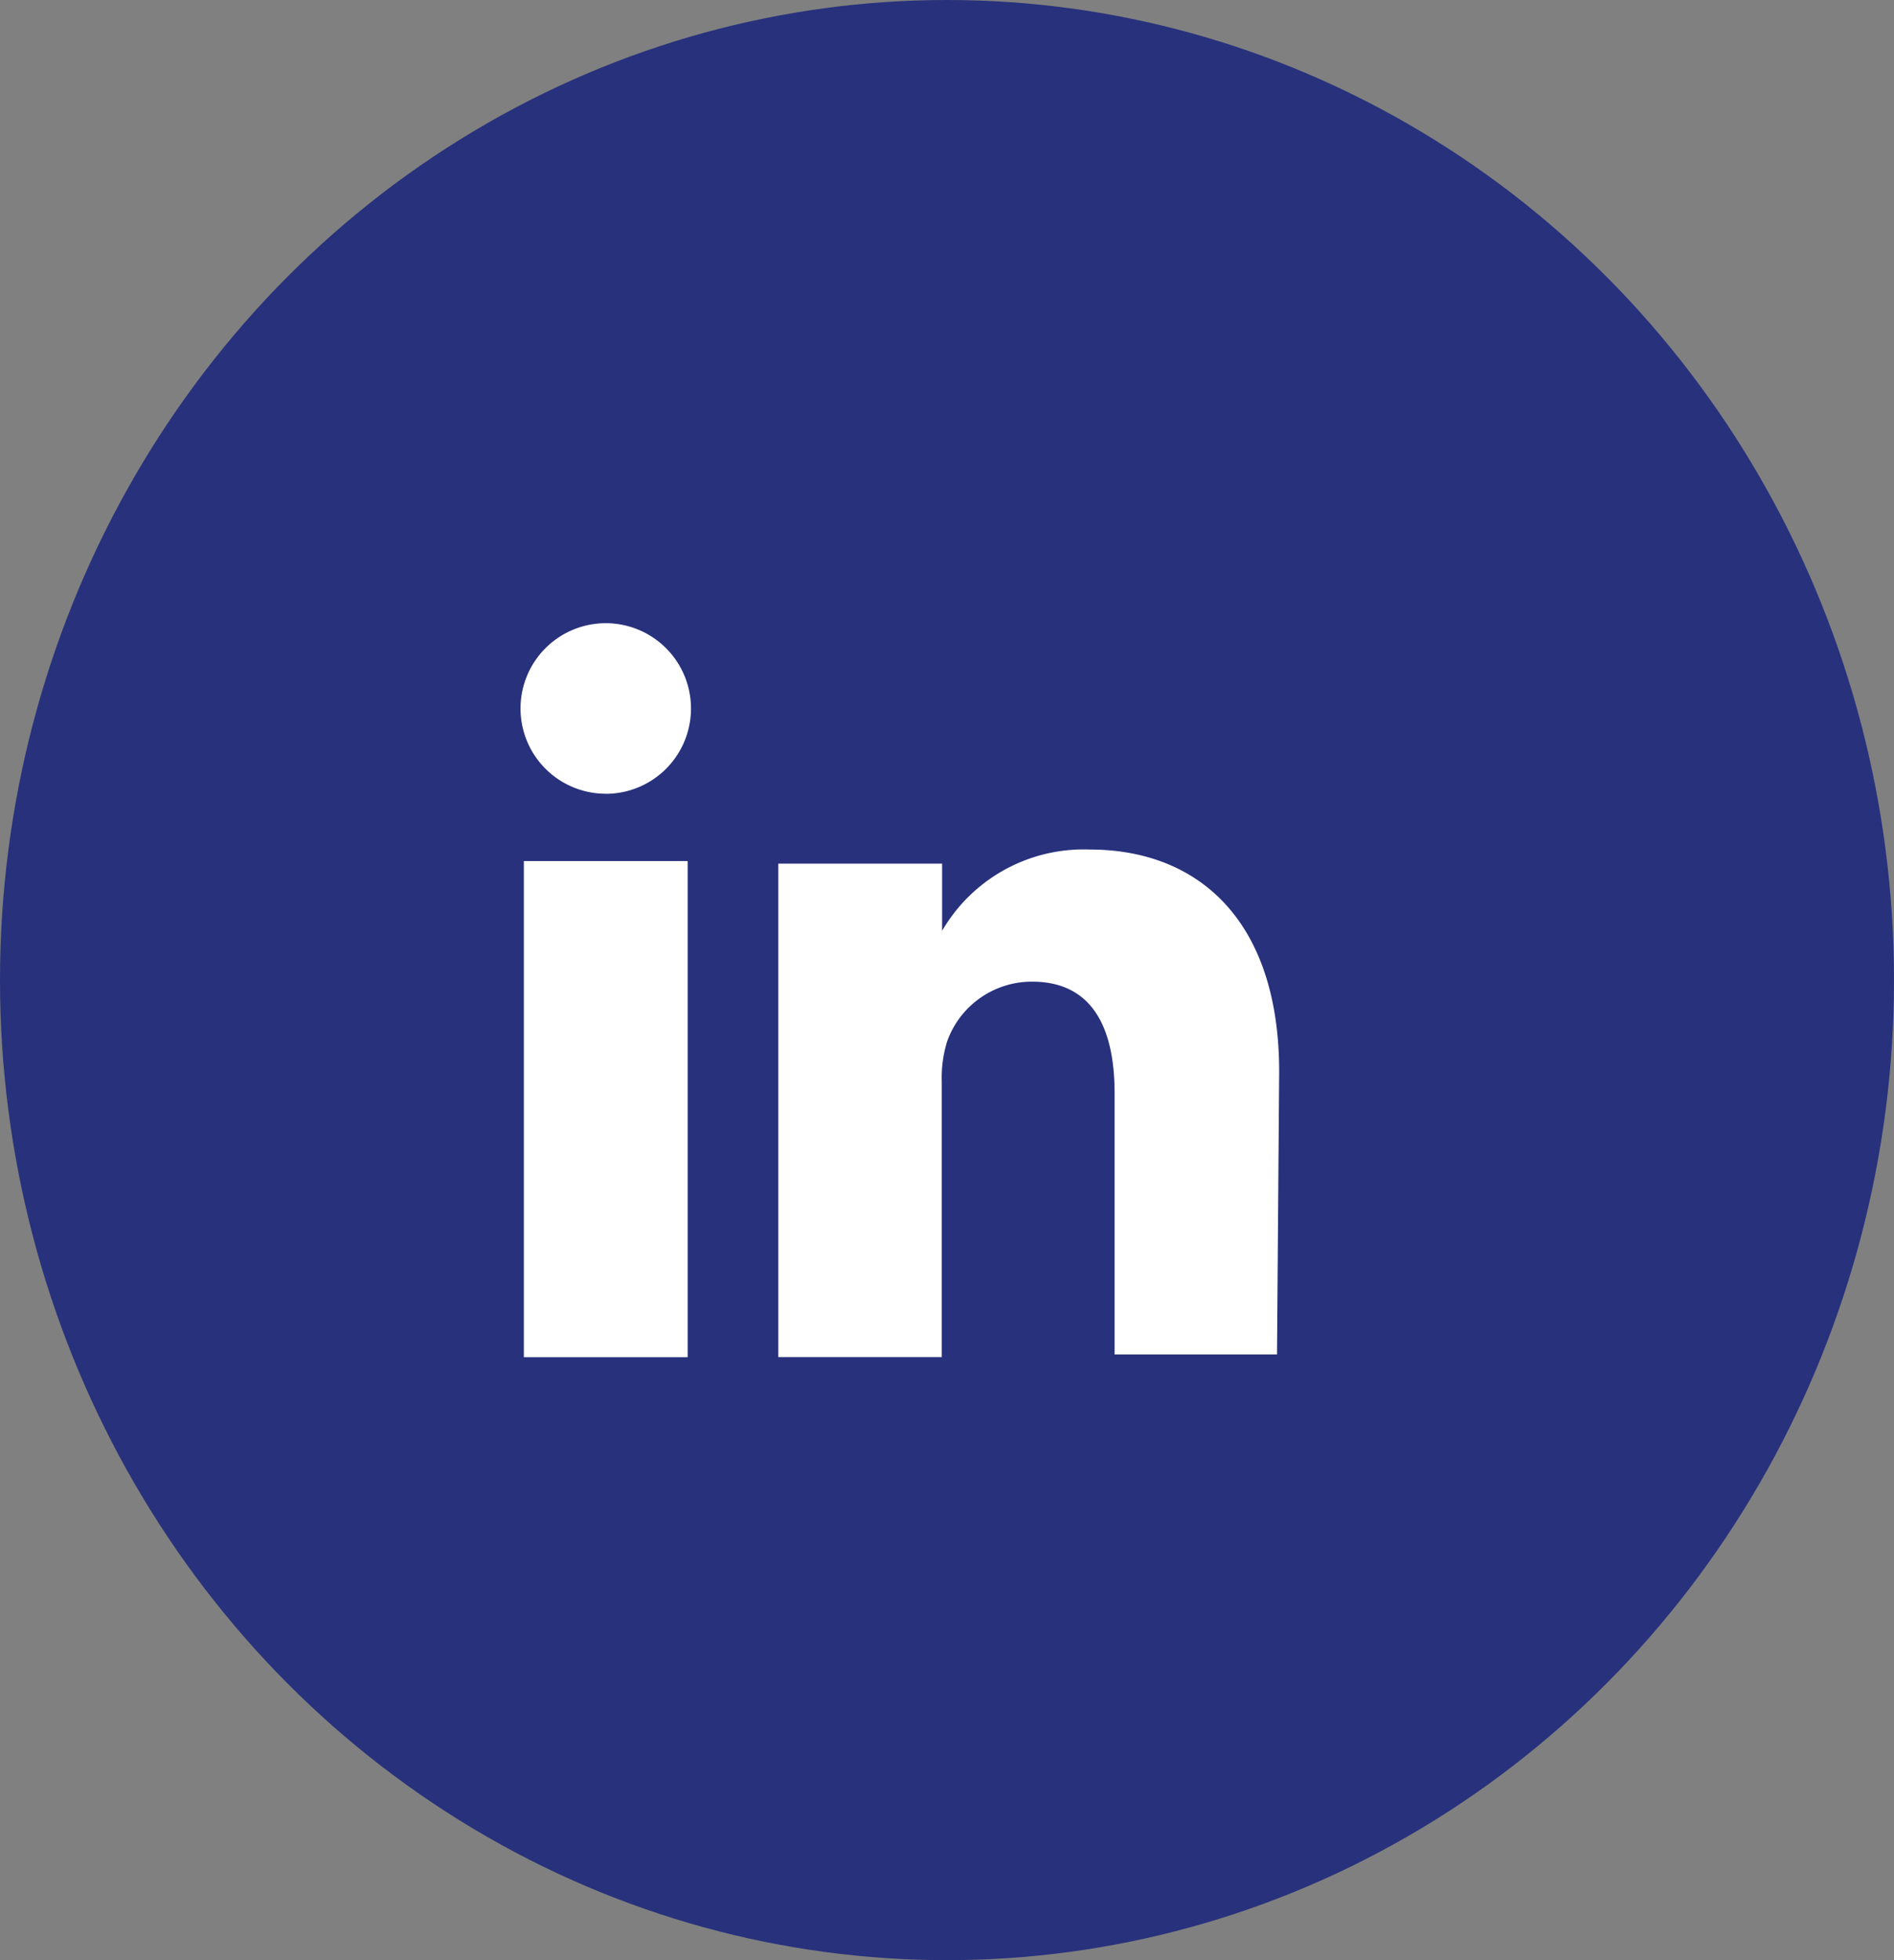 <svg xmlns="http://www.w3.org/2000/svg" width="29" height="30" viewBox="0 0 29 30">
  <rect x="0" y="0" width="29" height="30" fill="#808080" stroke="none"/>
  <g id="LinkedIn_solidblue" transform="translate(-0.445 0.139)">
    <g id="Layer_1" data-name="Layer 1" transform="translate(0 0)">
      <ellipse id="Ellipse_4" data-name="Ellipse 4" cx="14.5" cy="15" rx="14.5" ry="15" transform="translate(0.445 -0.139)" fill="#28317c"/>
      <path id="Path_27" data-name="Path 27" d="M11.619,20.694H9.111V13.1h2.508Zm-1.254-8.624h0a1.305,1.305,0,1,1,1.305-1.305A1.305,1.305,0,0,1,10.365,12.071Zm10.278,8.582H18.156v-4c0-1.028-.36-1.706-1.264-1.706a1.377,1.377,0,0,0-1.3.915,1.871,1.871,0,0,0-.082.617v4.214H13.007V13.14h2.508v1.028a2.508,2.508,0,0,1,2.261-1.244c1.655,0,2.9,1.079,2.9,3.4Z" transform="translate(-0.645 -0.061)" fill="#fff"/>
    </g>
  </g>
</svg>
